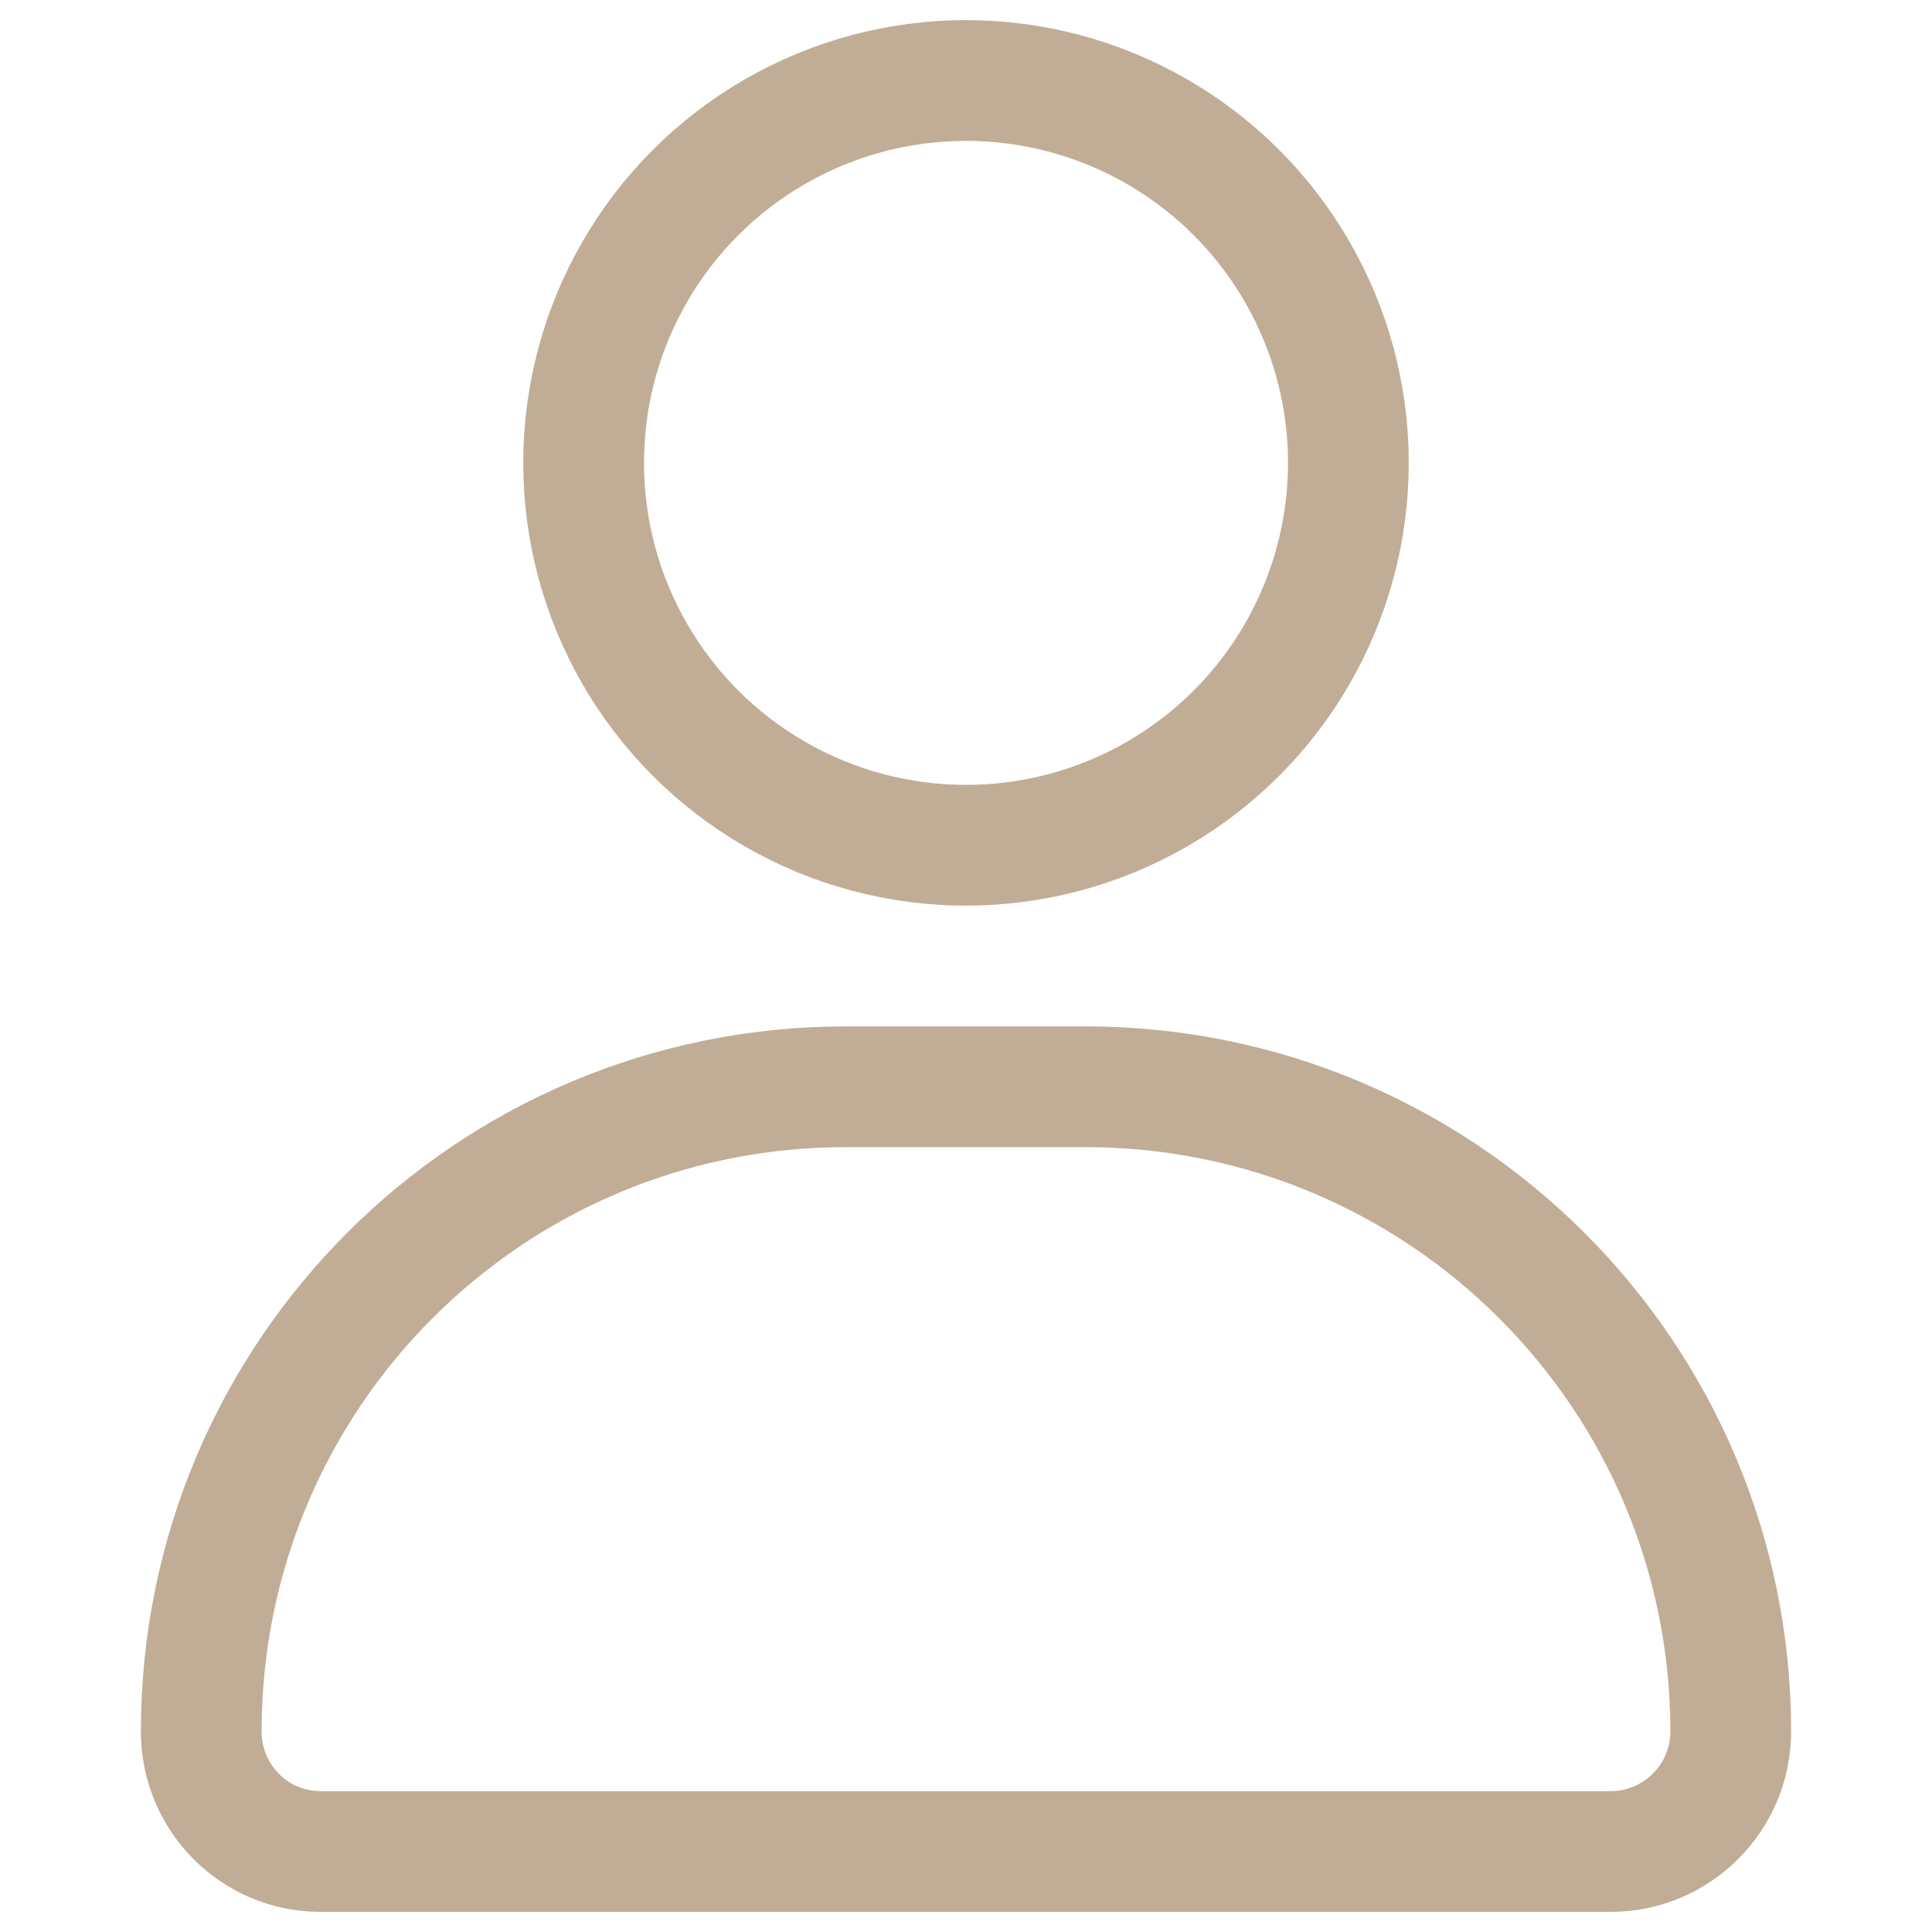 <svg width="24" height="24" viewBox="0 0 24 24" fill="none" xmlns="http://www.w3.org/2000/svg" xmlns:xlink="http://www.w3.org/1999/xlink">
	<desc>
			Created with Pixso.
	</desc>
	<defs>
		<clipPath id="clip118_290">
			<rect id="ic_public_person" width="24" height="24" fill="white" fill-opacity="0"/>
		</clipPath>
	</defs>
	<g clip-path="url(#clip118_290)">
		<rect id="ic_public_person-我的/base/ic_public_person" width="24" height="24" fill="#FFFFFF" fill-opacity="0"/>
		<path id="path1" d="M0 11.99C0 10.11 -0.01 8.24 0 6.36C-0.01 5.45 0.11 4.55 0.33 3.67C0.82 1.81 2.03 0.7 3.89 0.28C4.82 0.08 5.78 -0.02 6.73 0C10.32 0 13.91 0 17.52 0C18.42 -0.01 19.33 0.09 20.21 0.31C22.12 0.77 23.28 1.99 23.71 3.89C23.91 4.8 24 5.72 23.99 6.64C23.99 10.28 23.99 13.91 23.99 17.54C24 18.44 23.9 19.34 23.69 20.22C23.22 22.13 22 23.27 20.09 23.71C19.16 23.91 18.2 24.01 17.25 23.99C13.67 23.99 10.09 23.99 6.51 23.99C5.6 24 4.69 23.89 3.79 23.68C1.87 23.22 0.72 22 0.28 20.08C0.06 19.1 0 18.13 0 17.14C0 15.43 0 13.71 0 11.99Z" fill="#FFFFFF" fill-opacity="0" fill-rule="evenodd"/>
		<circle id="path2" cx="12" cy="12" r="12" fill="#FFFFFF" fill-opacity="0"/>
		<path id="path3" d="M10.51 13.5L13.48 13.5C17.91 13.5 21.5 17.08 21.5 21.51C21.5 22.33 20.83 23 20.01 23L3.98 23C3.16 23 2.5 22.33 2.5 21.51C2.5 17.08 6.08 13.5 10.51 13.5Z" fill="#FFFFFF" fill-opacity="0" fill-rule="evenodd"/>
		<path id="path3" d="M13.48 13.5C17.91 13.5 21.5 17.08 21.5 21.51C21.5 22.33 20.83 23 20.01 23L3.98 23C3.16 23 2.5 22.33 2.5 21.51C2.5 17.08 6.08 13.5 10.51 13.5L13.48 13.5Z" fill="#000000" fill-opacity="0" fill-rule="nonzero"/>
		<path id="path3" d="M21.5 21.51C21.5 22.33 20.83 23 20.01 23L3.98 23C3.16 23 2.5 22.33 2.5 21.51C2.5 17.08 6.08 13.5 10.51 13.5L13.48 13.5C17.91 13.5 21.5 17.08 21.5 21.51Z" stroke="#C1AD95" stroke-opacity="1" stroke-width="1.5" stroke-linejoin="round"/>
		<circle id="path4" cx="12" cy="5.75" r="4.75" fill="#FFFFFF" fill-opacity="0"/>
		<circle id="path4" cx="12" cy="5.75" r="4.75" fill="#000000" fill-opacity="0"/>
		<circle id="path4" cx="12" cy="5.75" r="4.75" stroke="#C1AD95" stroke-opacity="1" stroke-width="1.5" stroke-linejoin="round"/>
	</g>
</svg>
